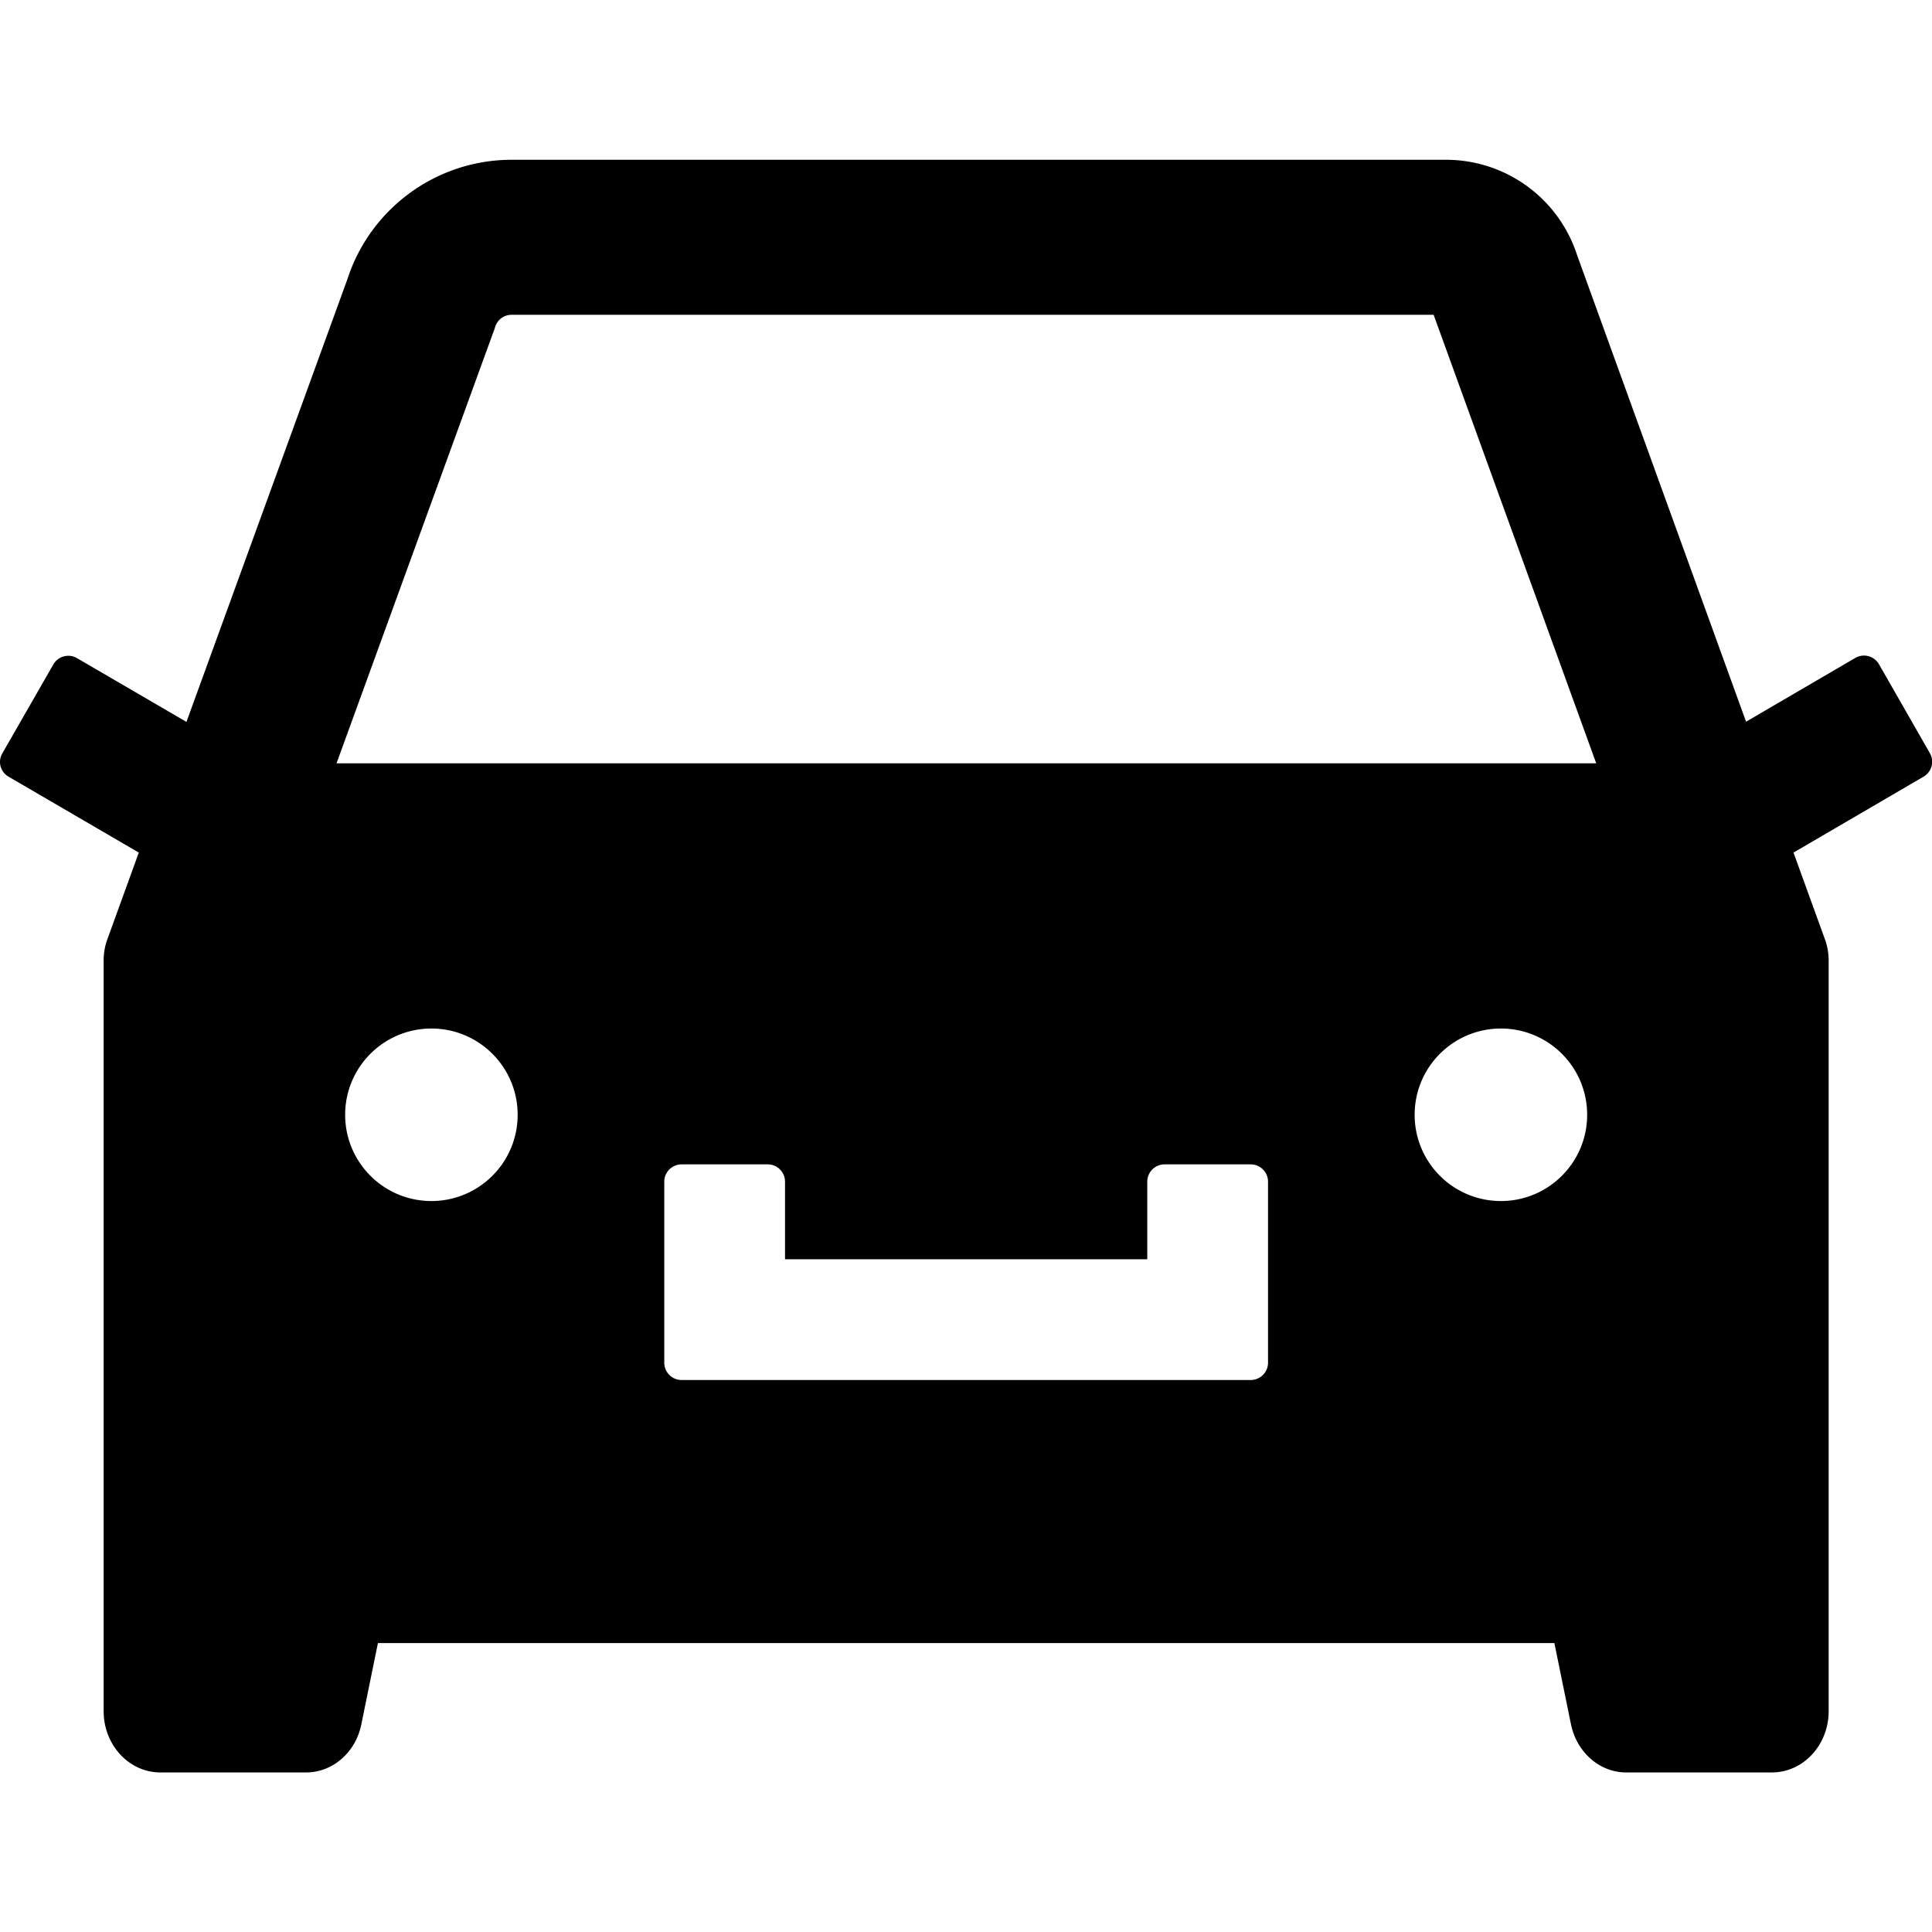 <svg class="svg-icon" style="width: 1em; height: 1em;vertical-align: middle;fill: currentColor;overflow: hidden;" viewBox="0 0 1024 1024" version="1.1" xmlns="http://www.w3.org/2000/svg"><path d="M1022.938 399.314L995.852 352a9.143 9.143 0 0 0-12.457-3.314l-57.943 33.829-89.486-247.086a73.029 73.029 0 0 0-69.6-50.743H271.166c-39.657 0-74.857 25.6-87.086 63.429l-85.257 234.514-58.057-33.829a9.143 9.143 0 0 0-12.457 3.314L1.223 399.314c-2.514 4.343-1.029 9.829 3.314 12.343l69.029 40.229-16.571 45.714c-1.371 3.657-2.057 7.543-2.057 11.429v397.943c0 17.943 13.486 32.457 30.057 32.457h77.257c14.057 0 26.286-10.629 29.257-25.486l8.8-43.086h623.543l8.8 43.086c3.086 14.857 15.2 25.486 29.257 25.486h77.257c16.571 0 30.057-14.514 30.057-32.457V509.029c0-3.886-0.686-7.771-2.057-11.429l-16.571-45.714 68.914-40.229a9.143 9.143 0 0 0 3.429-12.343zM228.652 636.571c-25.257 0-45.714-20.457-45.714-45.714s20.457-45.714 45.714-45.714 45.714 20.457 45.714 45.714-20.457 45.714-45.714 45.714z m443.429 85.714c0 5.029-4.114 9.143-9.143 9.143H361.223c-5.029 0-9.143-4.114-9.143-9.143v-96c0-5.029 4.114-9.143 9.143-9.143h45.714c5.029 0 9.143 4.114 9.143 9.143v41.143h192v-41.143c0-5.029 4.114-9.143 9.143-9.143h45.714c5.029 0 9.143 4.114 9.143 9.143v96z m123.429-85.714c-25.257 0-45.714-20.457-45.714-45.714s20.457-45.714 45.714-45.714 45.714 20.457 45.714 45.714-20.457 45.714-45.714 45.714zM178.366 404.571l83.086-228.457 0.571-1.486 0.457-1.486c1.257-3.771 4.686-6.286 8.686-6.286h488.686l86.171 237.714H178.366z"  /></svg>